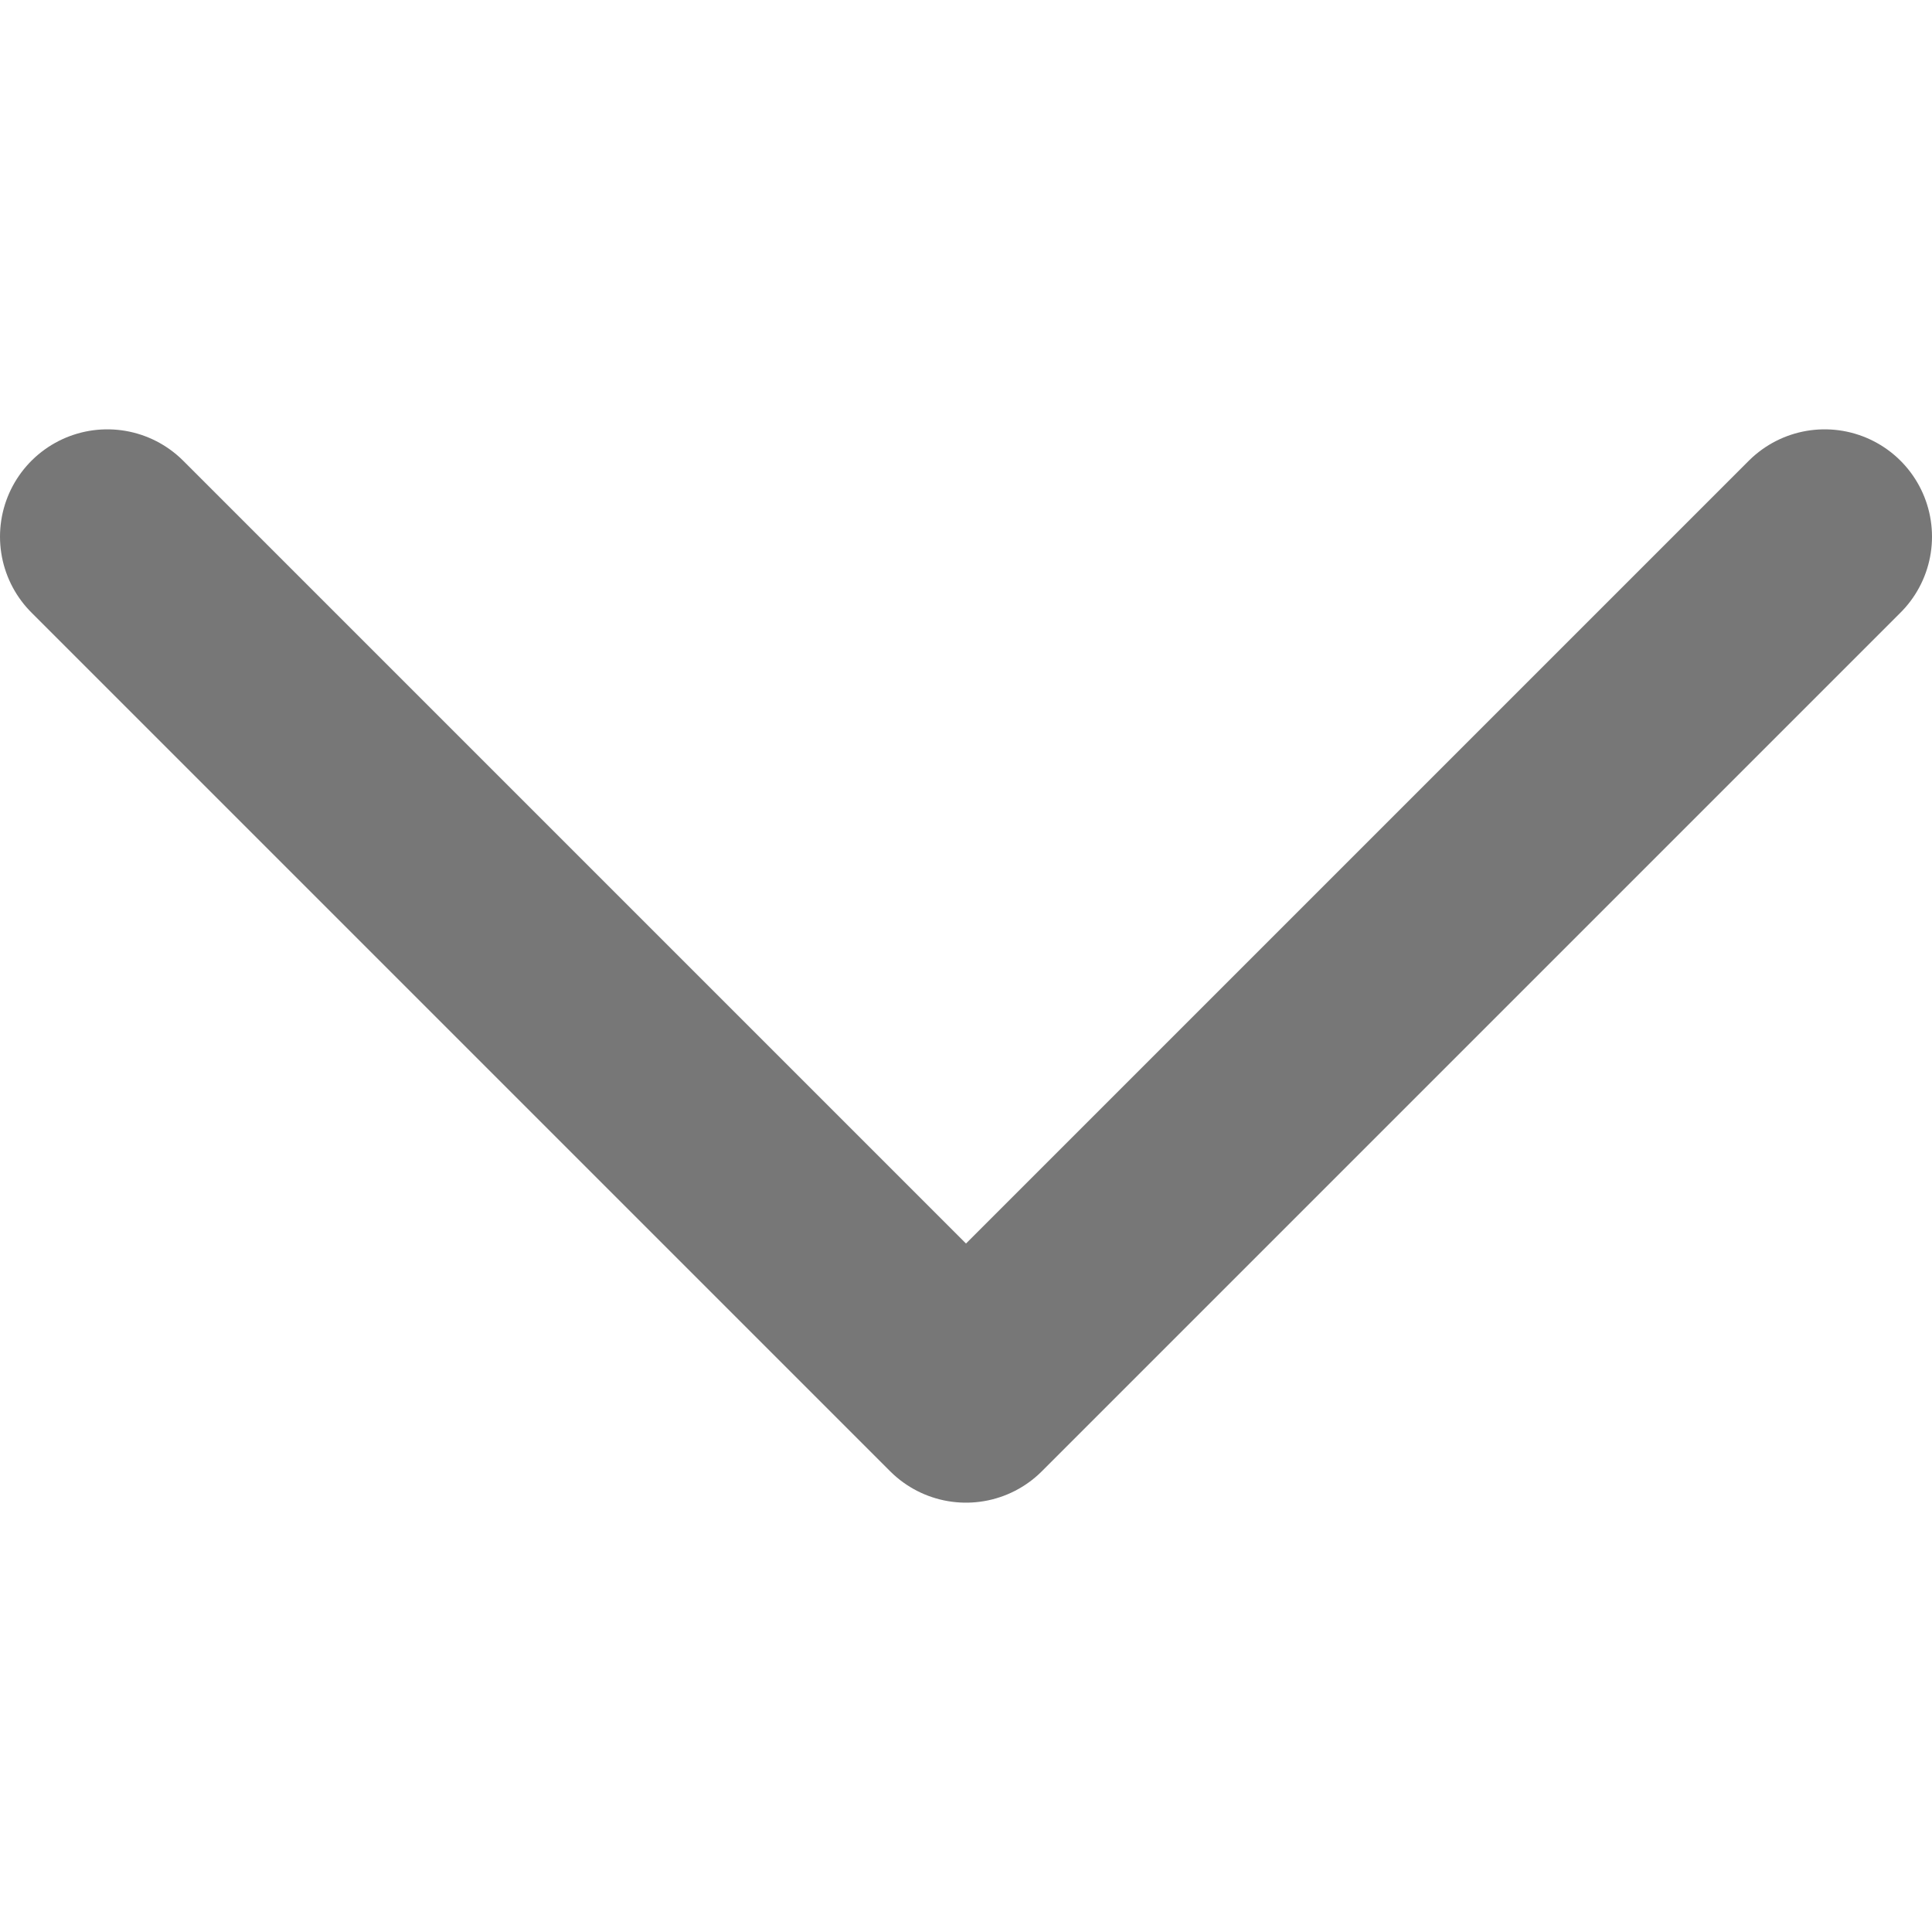 <svg width="9" height="9" viewBox="0 0 9 9" fill="none" xmlns="http://www.w3.org/2000/svg">
<path d="M8.5 2.5L4.5 6.5L0.5 2.5" stroke="#777777" stroke-linecap="round" stroke-linejoin="round"/>
</svg>
